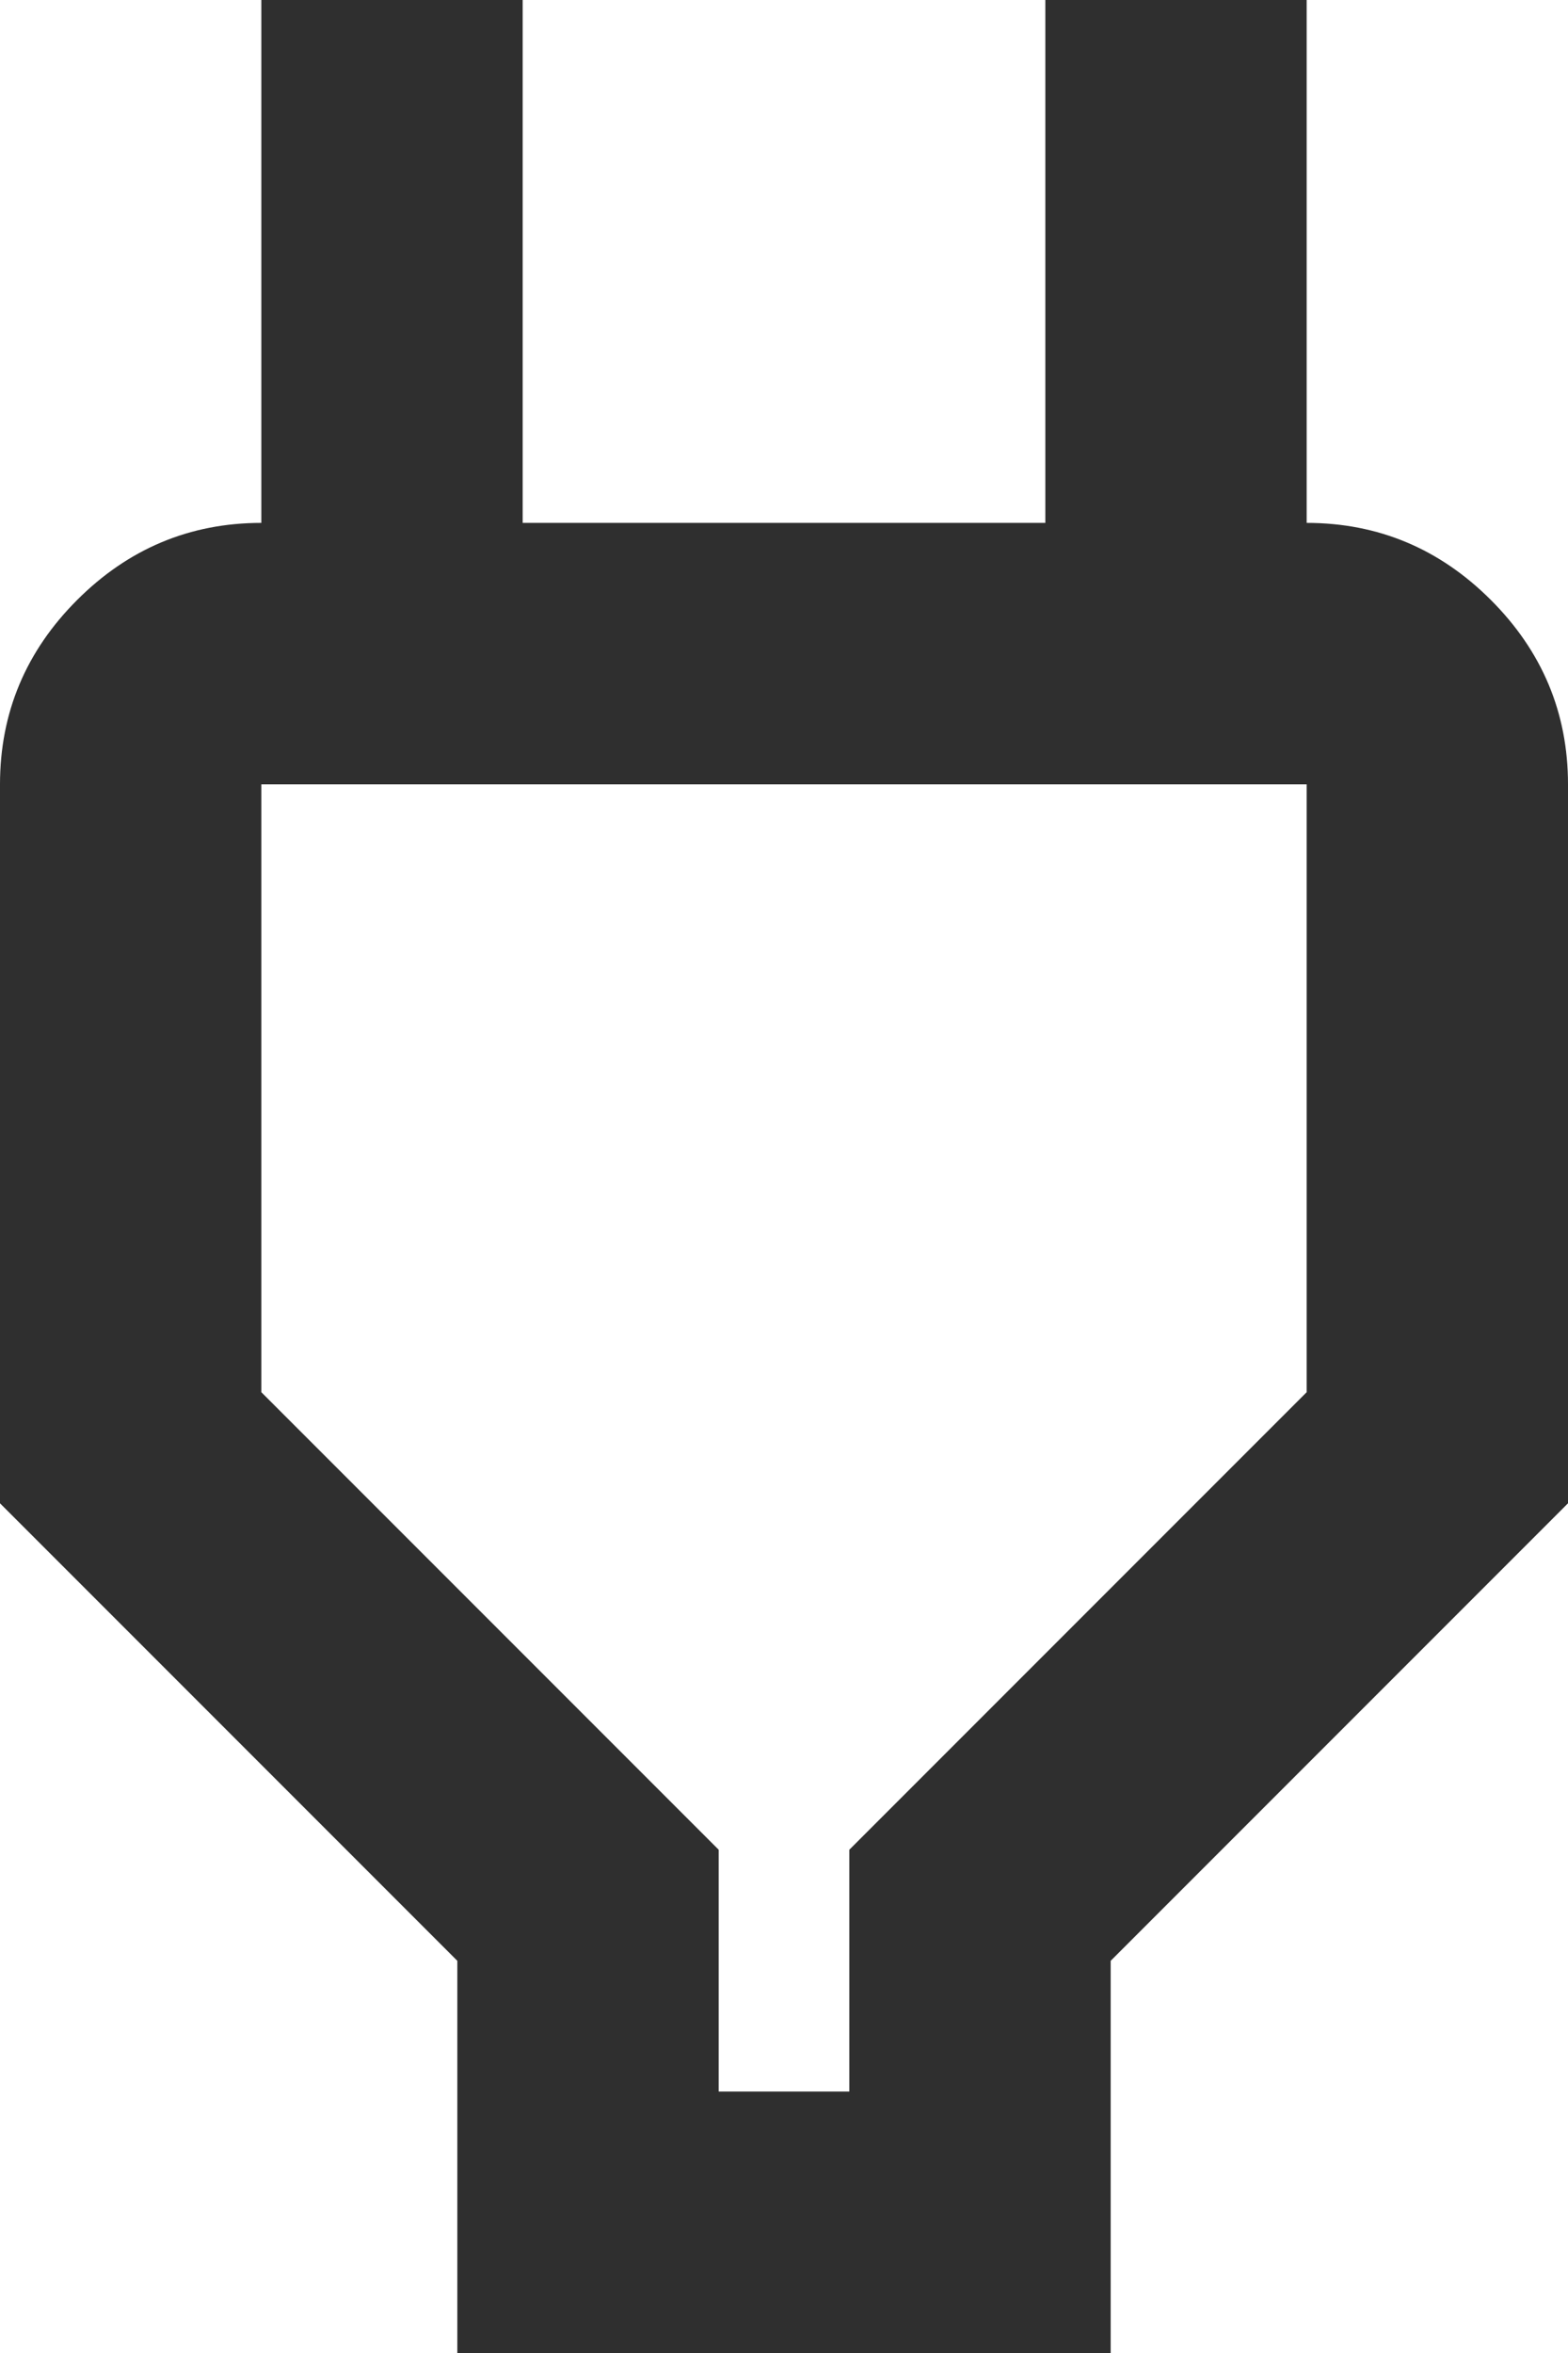 <?xml version="1.0" encoding="UTF-8"?>
<svg id="_レイヤー_2" data-name="レイヤー 2" xmlns="http://www.w3.org/2000/svg" viewBox="0 0 12 18">
  <defs>
    <style>
      .cls-1 {
        fill: #2f2f2f;
      }
    </style>
  </defs>
  <g id="_レイヤー_1-2" data-name="レイヤー 1">
    <path class="cls-1" d="M5.5,16h1v-1.85l3.5-3.5v-4.65H2v4.65l3.5,3.5v1.85ZM3.5,18v-3l-3.5-3.5v-5.5c0-.55.2-1.02.59-1.41.39-.39.86-.59,1.41-.59h1l-1,1V0h2v4h4V0h2v5l-1-1h1c.55,0,1.02.2,1.41.59s.59.86.59,1.41v5.5l-3.5,3.5v3H3.5Z"/>
  </g>
</svg>